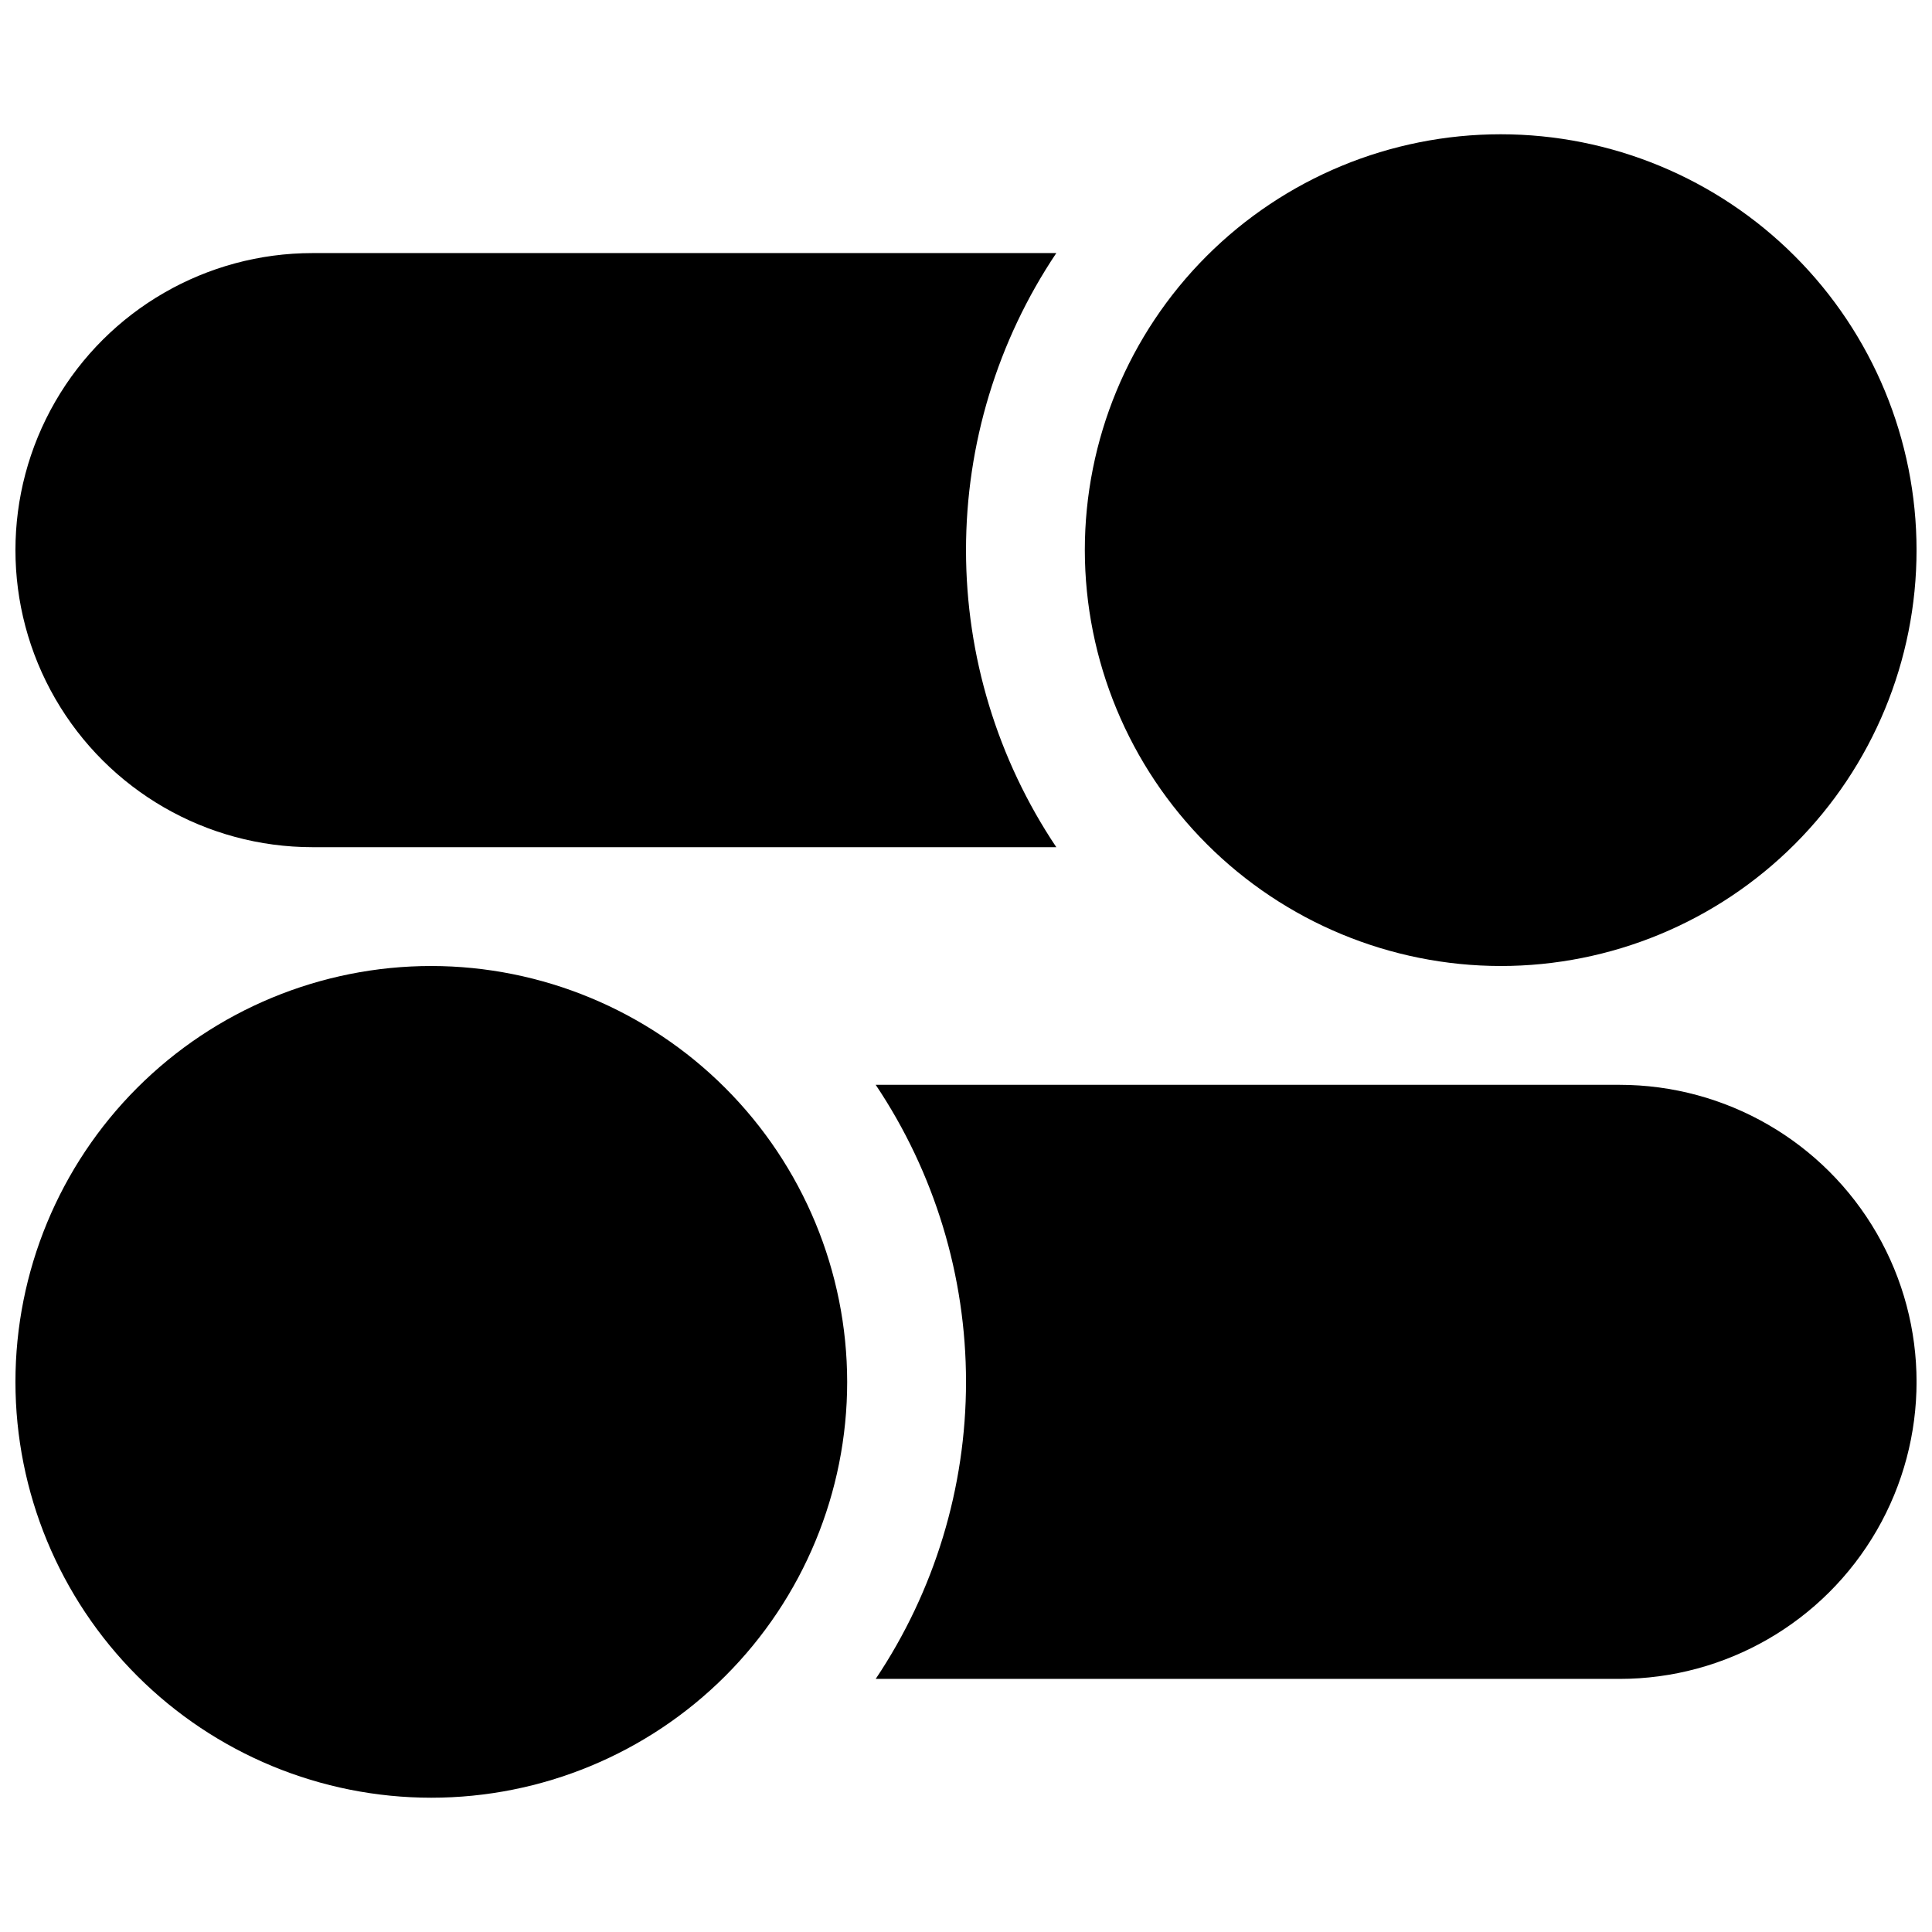 <?xml version="1.0" encoding="UTF-8"?>
<!-- Uploaded to: ICON Repo, www.svgrepo.com, Generator: ICON Repo Mixer Tools -->
<svg width="800px" height="800px" version="1.1" viewBox="144 144 512 512" xmlns="http://www.w3.org/2000/svg">
 <defs>
  <clipPath id="a">
   <path d="m148.09 179h503.81v442h-503.81z"/>
  </clipPath>
 </defs>
 <g clip-path="url(#a)">
  <path d="m431.49 289.79c0-29.227 11.609-57.262 32.277-77.93s48.699-32.277 77.93-32.277c29.23 0 57.262 11.609 77.93 32.277s32.277 48.703 32.277 77.93c0 29.23-11.609 57.262-32.277 77.93s-48.699 32.281-77.93 32.281c-29.219-0.035-57.23-11.656-77.891-32.32-20.66-20.66-32.285-48.672-32.316-77.891zm-173.19 110.21c-29.227 0-57.258 11.609-77.93 32.277-20.668 20.668-32.277 48.699-32.277 77.93s11.609 57.262 32.277 77.93c20.672 20.668 48.703 32.277 77.93 32.277 29.23 0 57.262-11.609 77.93-32.277s32.281-48.699 32.281-77.93c-0.035-29.219-11.656-57.23-32.316-77.891-20.664-20.66-48.676-32.285-77.895-32.316zm-31.488-31.488h197.12c-15.602-23.289-23.93-50.691-23.93-78.723s8.328-55.43 23.93-78.719h-197.12c-28.121 0-54.109 15.004-68.172 39.359-14.062 24.355-14.062 54.363 0 78.719 14.062 24.359 40.051 39.363 68.172 39.363zm346.37 62.977h-197.11c15.602 23.289 23.934 50.688 23.934 78.719s-8.332 55.43-23.934 78.719h197.12c28.125 0 54.109-15.004 68.172-39.359 14.062-24.355 14.062-54.363 0-78.719-14.062-24.355-40.047-39.359-68.172-39.359z"/>
 </g>
</svg>